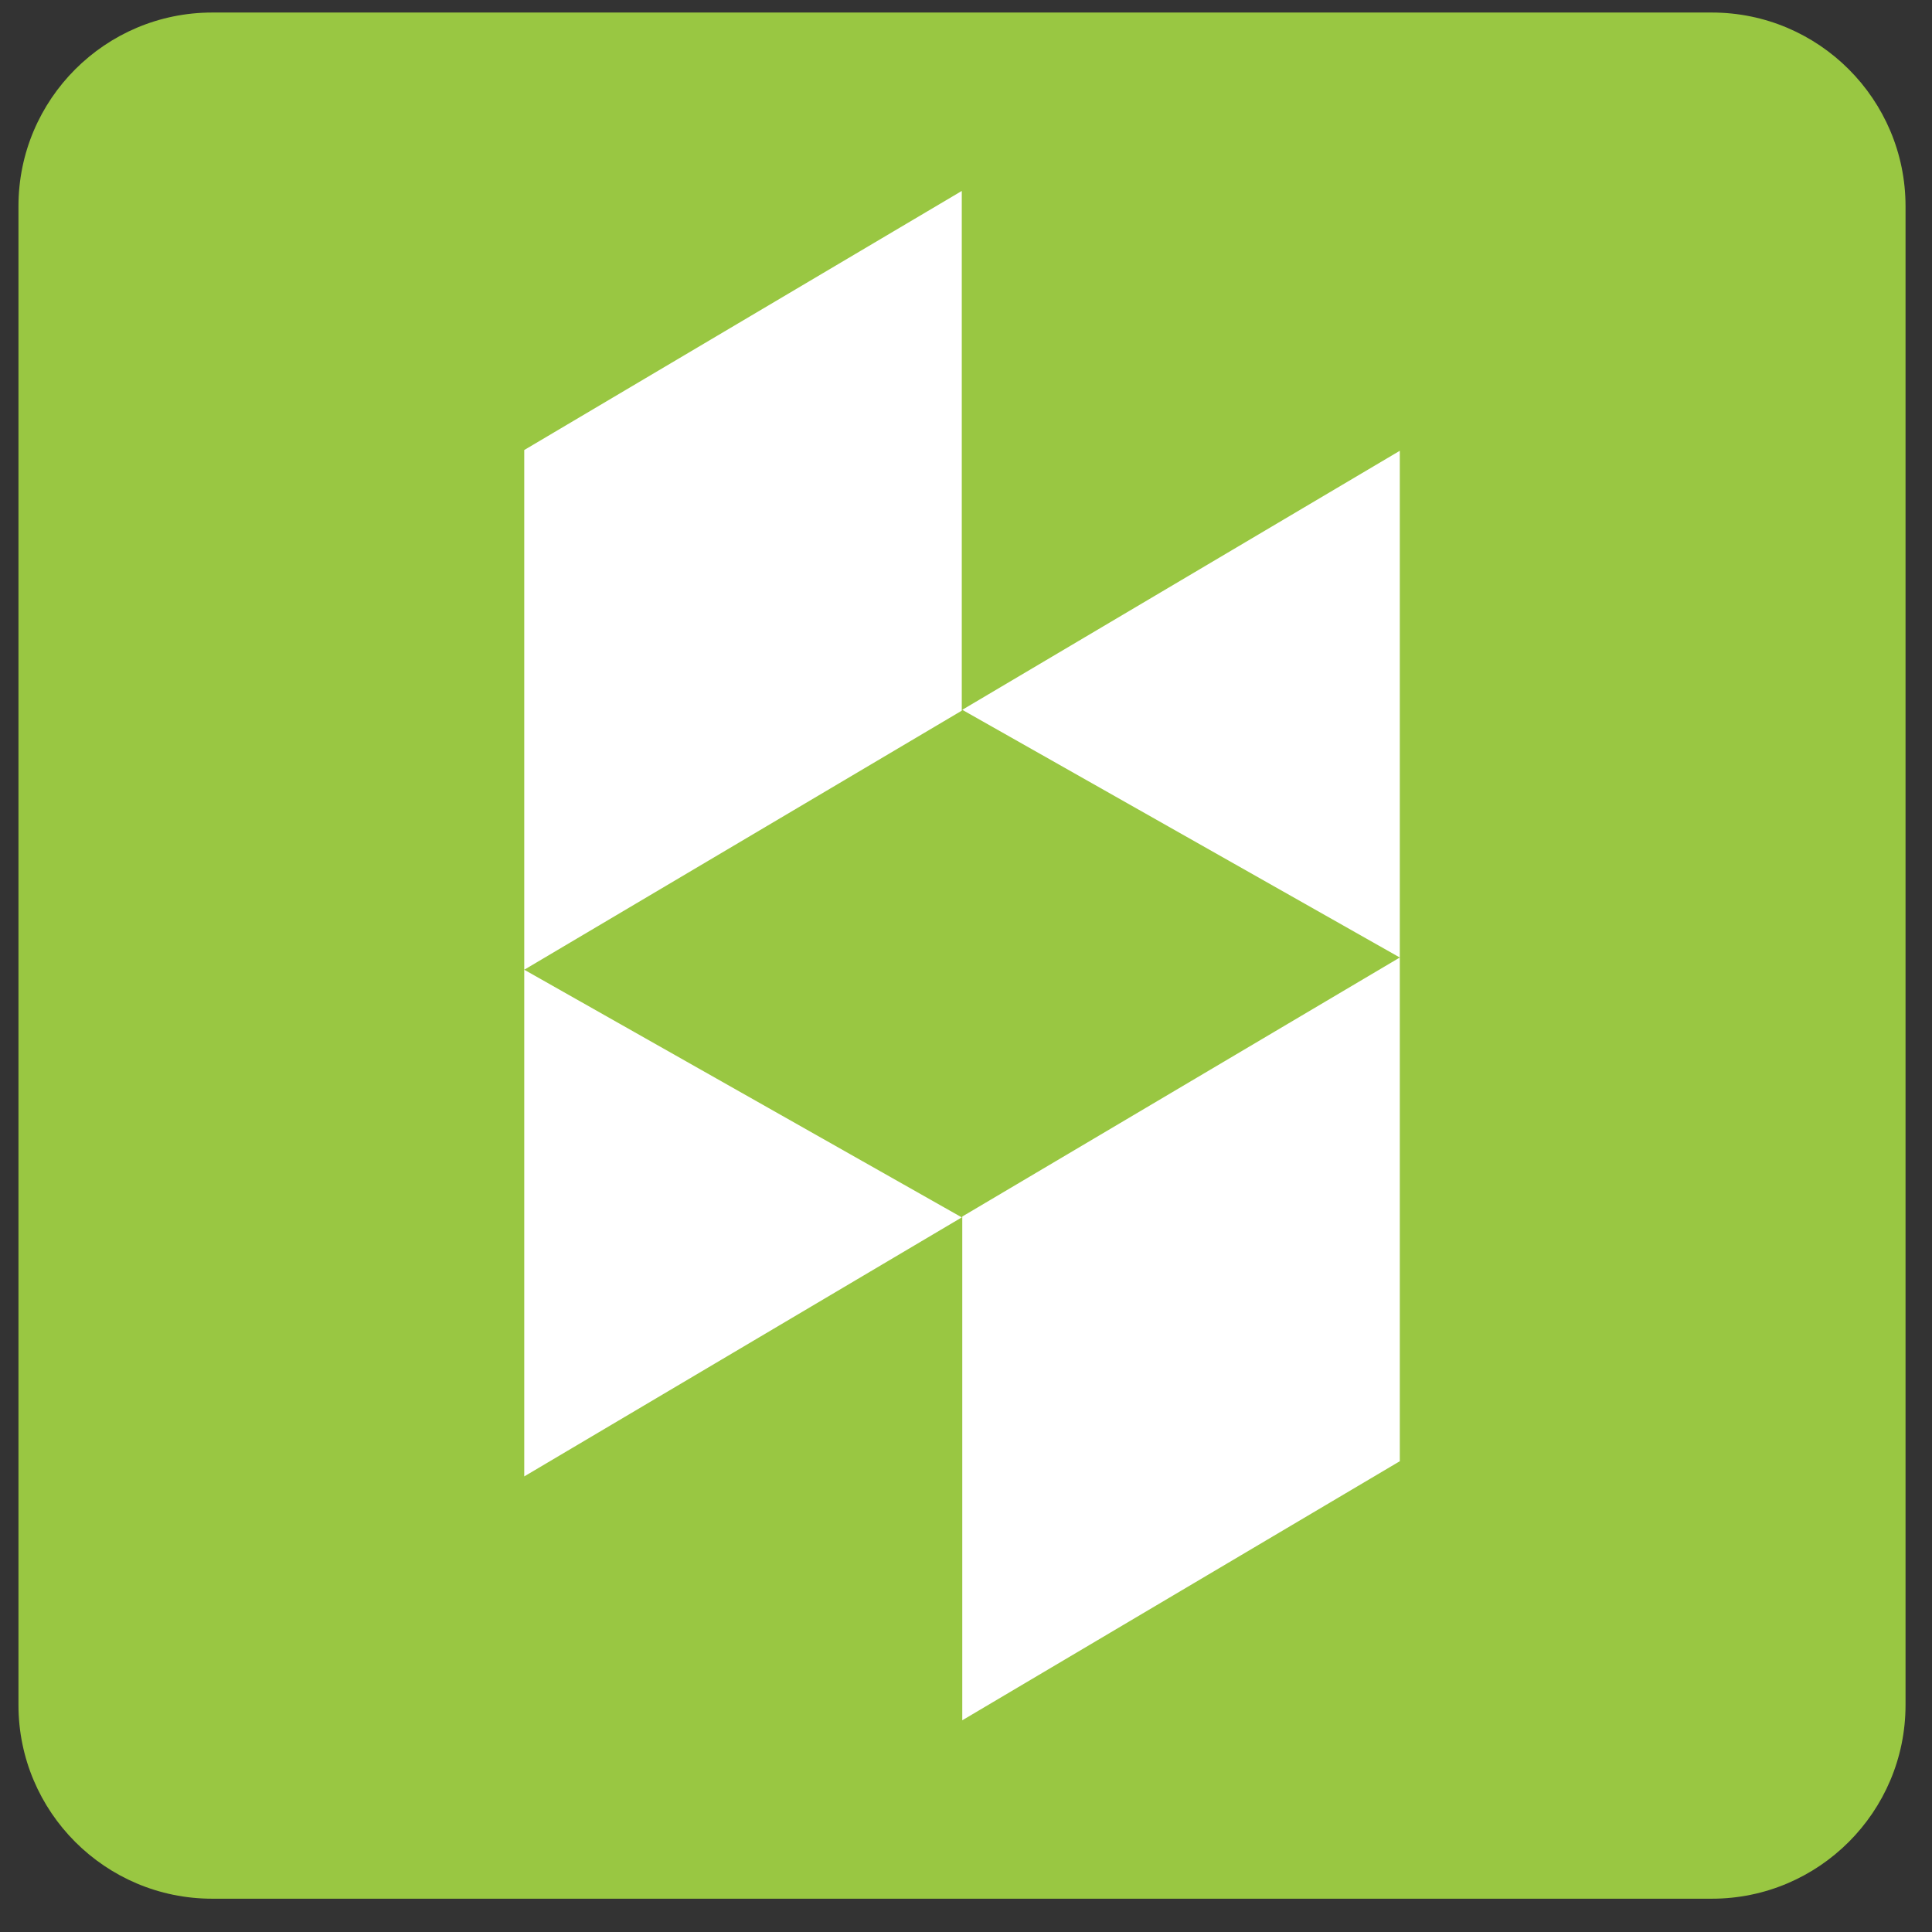 <?xml version="1.0" encoding="UTF-8" standalone="no"?><!DOCTYPE svg PUBLIC "-//W3C//DTD SVG 1.1//EN" "http://www.w3.org/Graphics/SVG/1.1/DTD/svg11.dtd"><svg width="100%" height="100%" viewBox="0 0 43 43" version="1.1" xmlns="http://www.w3.org/2000/svg" xmlns:xlink="http://www.w3.org/1999/xlink" xml:space="preserve" xmlns:serif="http://www.serif.com/" style="fill-rule:evenodd;clip-rule:evenodd;stroke-linejoin:round;stroke-miterlimit:2;"><rect x="0" y="0" width="43" height="43" fill="#333333" stroke="none"/><rect id="button-logo-houzz-k" x="0.411" y="0.259" width="42" height="42" style="fill:none;"/><clipPath id="_clip1"><rect x="0.411" y="0.259" width="42" height="42"/></clipPath><g clip-path="url(#_clip1)"><path d="M42.411,4.59c0,-2.379 -1.932,-4.311 -4.311,-4.311l-33.377,0c-2.38,0 -4.312,1.932 -4.312,4.311l0,33.357c0,2.38 1.932,4.312 4.312,4.312l33.377,0c2.379,0 4.311,-1.932 4.311,-4.312l0,-33.357Z" style="fill:#99c742;"/><path d="M21.417,38.288l9.738,-5.766l0,-11.211l-9.738,5.765l0,11.212Z" style="fill:#fff;fill-rule:nonzero;"/><path d="M21.417,15.798l9.738,5.513l0,-11.278l-9.738,5.765Z" style="fill:#fff;fill-rule:nonzero;"/><path d="M11.668,21.583l0,11.277l9.738,-5.765l-9.738,-5.512Z" style="fill:#fff;fill-rule:nonzero;"/><path d="M21.406,4.25l-9.738,5.766l0,11.567l9.738,-5.766l0,-11.567Z" style="fill:#fff;fill-rule:nonzero;"/></g></svg>